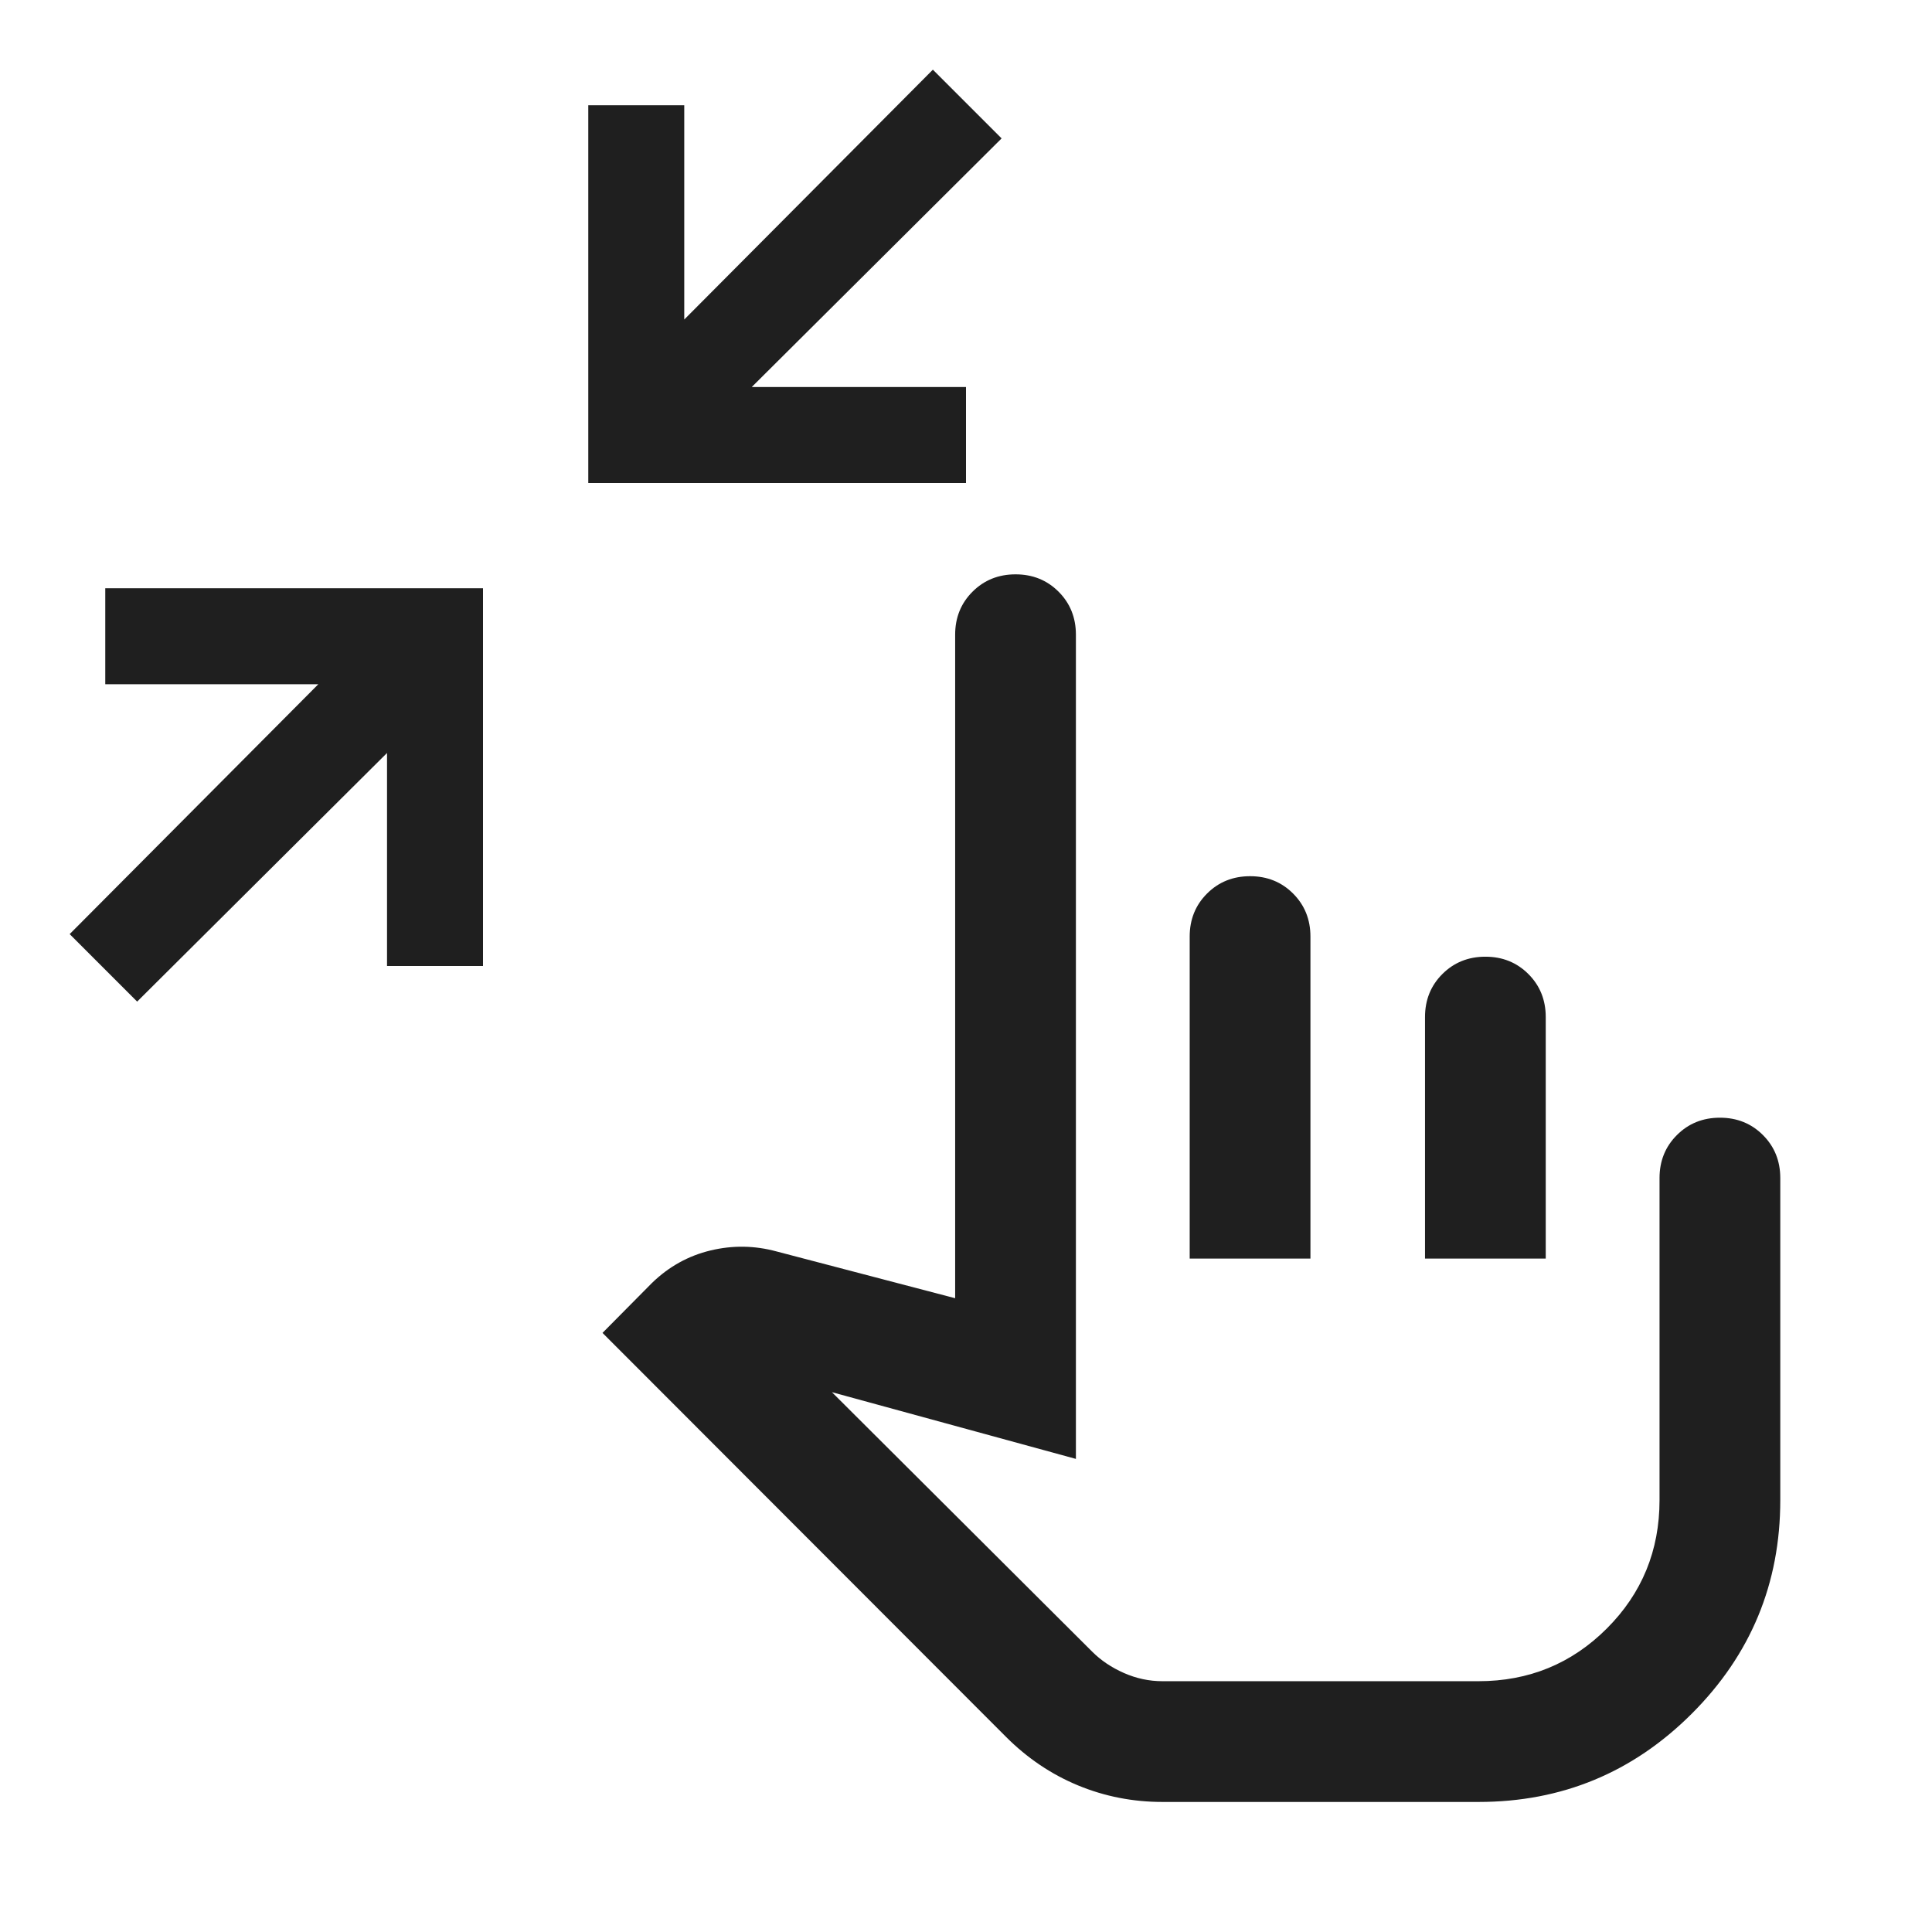 <svg fill="#1f1f1f" width="24px" viewBox="0 -960 960 960" height="24px" xmlns="http://www.w3.org/2000/svg"><path d="m68.15-462.31-33.53-33.54L158.16-620H52.31v-47.69H240V-480h-47.69v-105.85L68.15-462.31ZM292.31-720v-187.69H340v106.46l123.54-124.15 34.15 34.15-124.15 123.54H480V-720H292.31Zm285.3 655.38q-22.07 0-41.96-8.23-19.88-8.23-35.73-24.07L299.38-297.69 324-322.54q12.54-12.15 29.04-16.11 16.5-3.97 32.88.5l88.69 23.23v-329.7q0-12.75 8.63-21.37 8.63-8.62 21.39-8.62 12.75 0 21.37 8.62 8.61 8.62 8.61 21.37v409.54l-121.23-33.15 129.31 128.92q6.54 6.54 15.8 10.62 9.25 4.07 19.12 4.07h157q37.62 0 63.81-26.19 26.19-26.19 26.19-63.81v-160q0-12.75 8.63-21.37 8.63-8.63 21.39-8.63 12.75 0 21.37 8.63 8.61 8.62 8.61 21.37v160q0 62.16-43.92 106.08t-106 43.92H577.61Zm13.54-270v-160q0-12.77 8.63-21.38 8.63-8.62 21.39-8.62 12.75 0 21.37 8.63 8.61 8.62 8.61 21.37v160h-60Zm116.93 0v-120q0-12.77 8.62-21.38 8.63-8.62 21.39-8.62 12.75 0 21.37 8.63 8.61 8.62 8.61 21.37v120h-59.99ZM675-241.92Z"></path></svg>